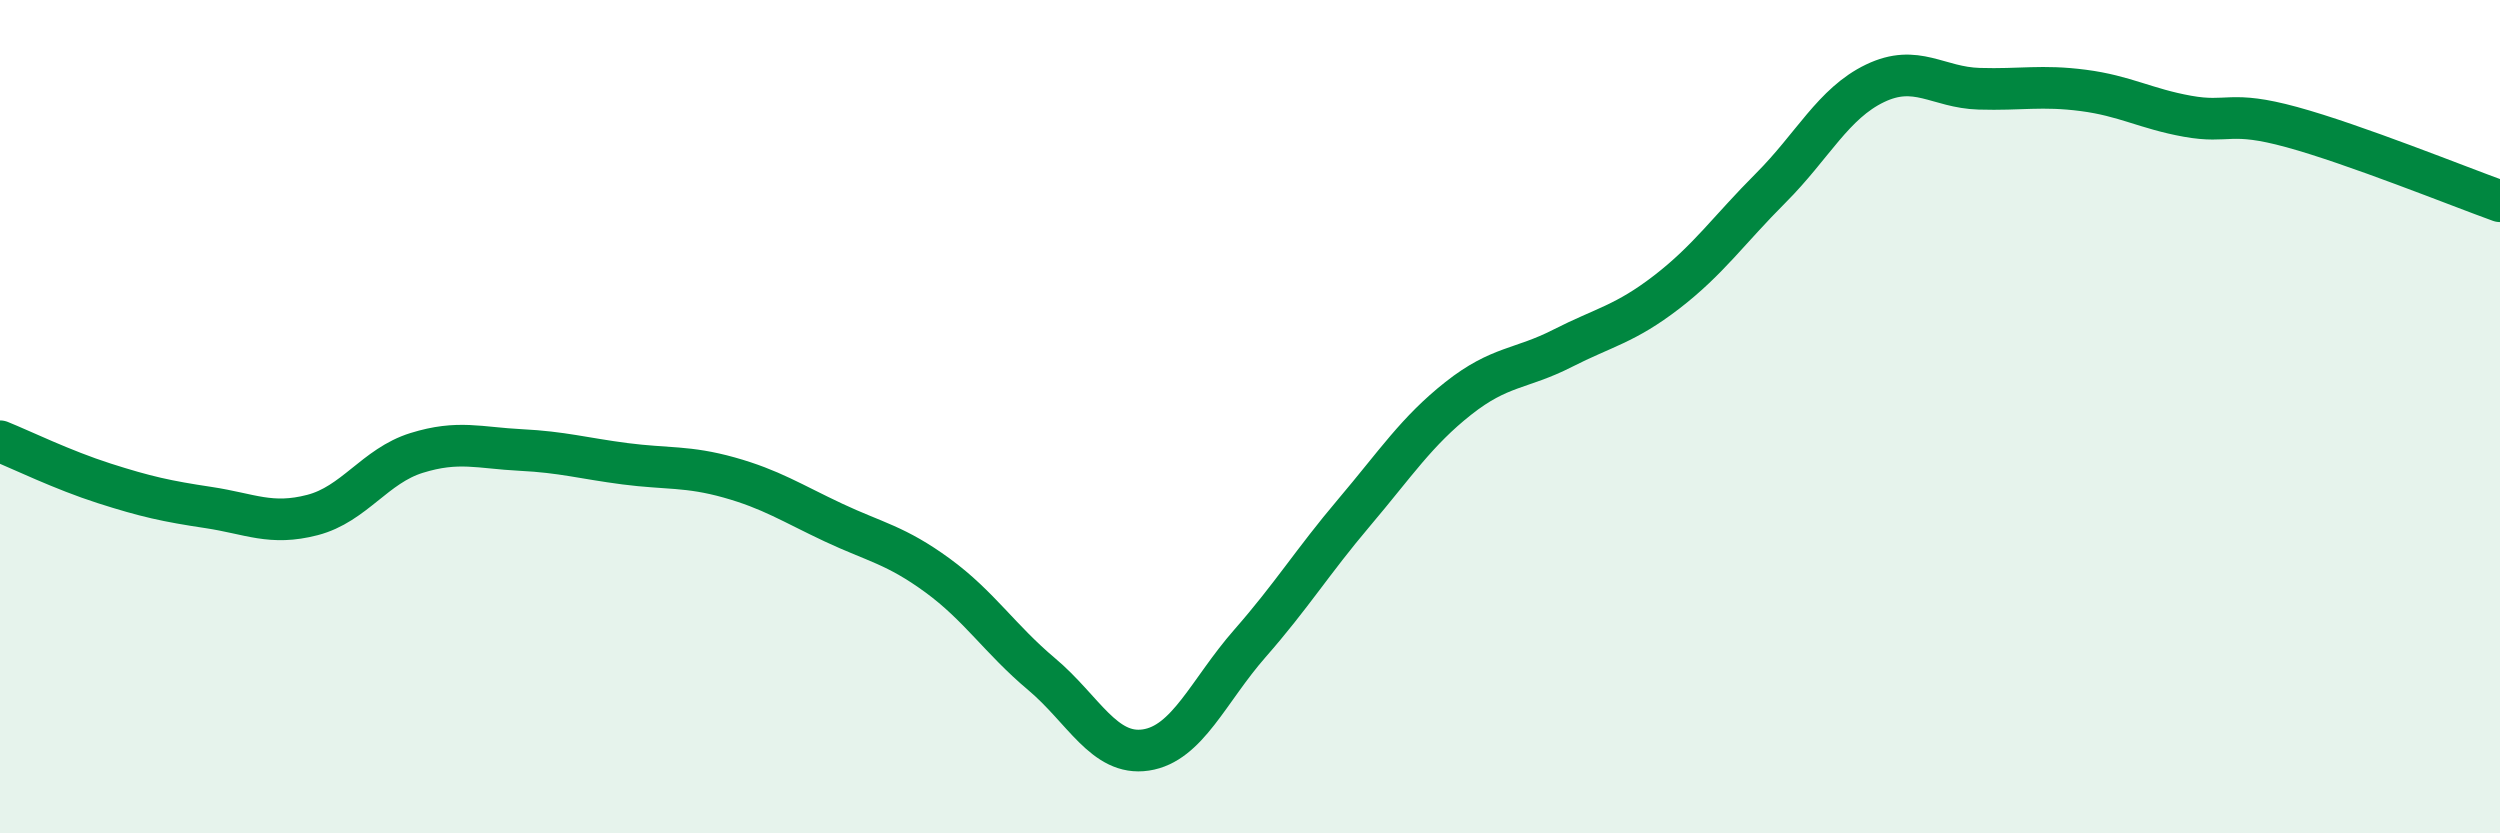 
    <svg width="60" height="20" viewBox="0 0 60 20" xmlns="http://www.w3.org/2000/svg">
      <path
        d="M 0,10.59 C 0.5,10.79 1.5,11.28 2.5,11.6 C 3.5,11.92 4,12.03 5,12.18 C 6,12.33 6.5,12.62 7.5,12.36 C 8.5,12.1 9,11.18 10,10.87 C 11,10.56 11.5,10.75 12.5,10.8 C 13.5,10.85 14,11 15,11.13 C 16,11.26 16.5,11.18 17.5,11.46 C 18.5,11.74 19,12.07 20,12.54 C 21,13.01 21.5,13.08 22.5,13.81 C 23.5,14.54 24,15.34 25,16.18 C 26,17.02 26.5,18.15 27.5,18 C 28.5,17.85 29,16.58 30,15.44 C 31,14.3 31.5,13.48 32.5,12.3 C 33.5,11.12 34,10.35 35,9.56 C 36,8.77 36.5,8.87 37.5,8.36 C 38.5,7.85 39,7.78 40,7.01 C 41,6.24 41.5,5.51 42.5,4.51 C 43.5,3.51 44,2.48 45,2 C 46,1.52 46.5,2.1 47.5,2.13 C 48.5,2.16 49,2.04 50,2.17 C 51,2.3 51.5,2.61 52.5,2.79 C 53.5,2.97 53.5,2.64 55,3.05 C 56.5,3.46 59,4.47 60,4.83L60 20L0 20Z"
        fill="#008740"
        opacity="0.1"
        stroke-linecap="round"
        stroke-linejoin="round"
      />
      <path
        d="M 0,10.59 C 0.5,10.79 1.5,11.28 2.5,11.6 C 3.5,11.92 4,12.03 5,12.18 C 6,12.33 6.5,12.62 7.5,12.36 C 8.5,12.1 9,11.18 10,10.87 C 11,10.56 11.5,10.75 12.5,10.8 C 13.5,10.85 14,11 15,11.13 C 16,11.26 16.5,11.18 17.5,11.46 C 18.5,11.74 19,12.07 20,12.54 C 21,13.01 21.5,13.08 22.5,13.81 C 23.5,14.54 24,15.34 25,16.18 C 26,17.02 26.5,18.15 27.5,18 C 28.5,17.85 29,16.58 30,15.44 C 31,14.3 31.5,13.48 32.5,12.3 C 33.5,11.12 34,10.35 35,9.56 C 36,8.77 36.5,8.87 37.5,8.36 C 38.5,7.85 39,7.78 40,7.01 C 41,6.24 41.5,5.51 42.5,4.51 C 43.5,3.51 44,2.48 45,2 C 46,1.52 46.5,2.1 47.5,2.13 C 48.5,2.16 49,2.04 50,2.17 C 51,2.3 51.5,2.61 52.5,2.79 C 53.5,2.97 53.5,2.64 55,3.05 C 56.5,3.46 59,4.47 60,4.83"
        stroke="#008740"
        stroke-width="1"
        fill="none"
        stroke-linecap="round"
        stroke-linejoin="round"
      />
    </svg>
  